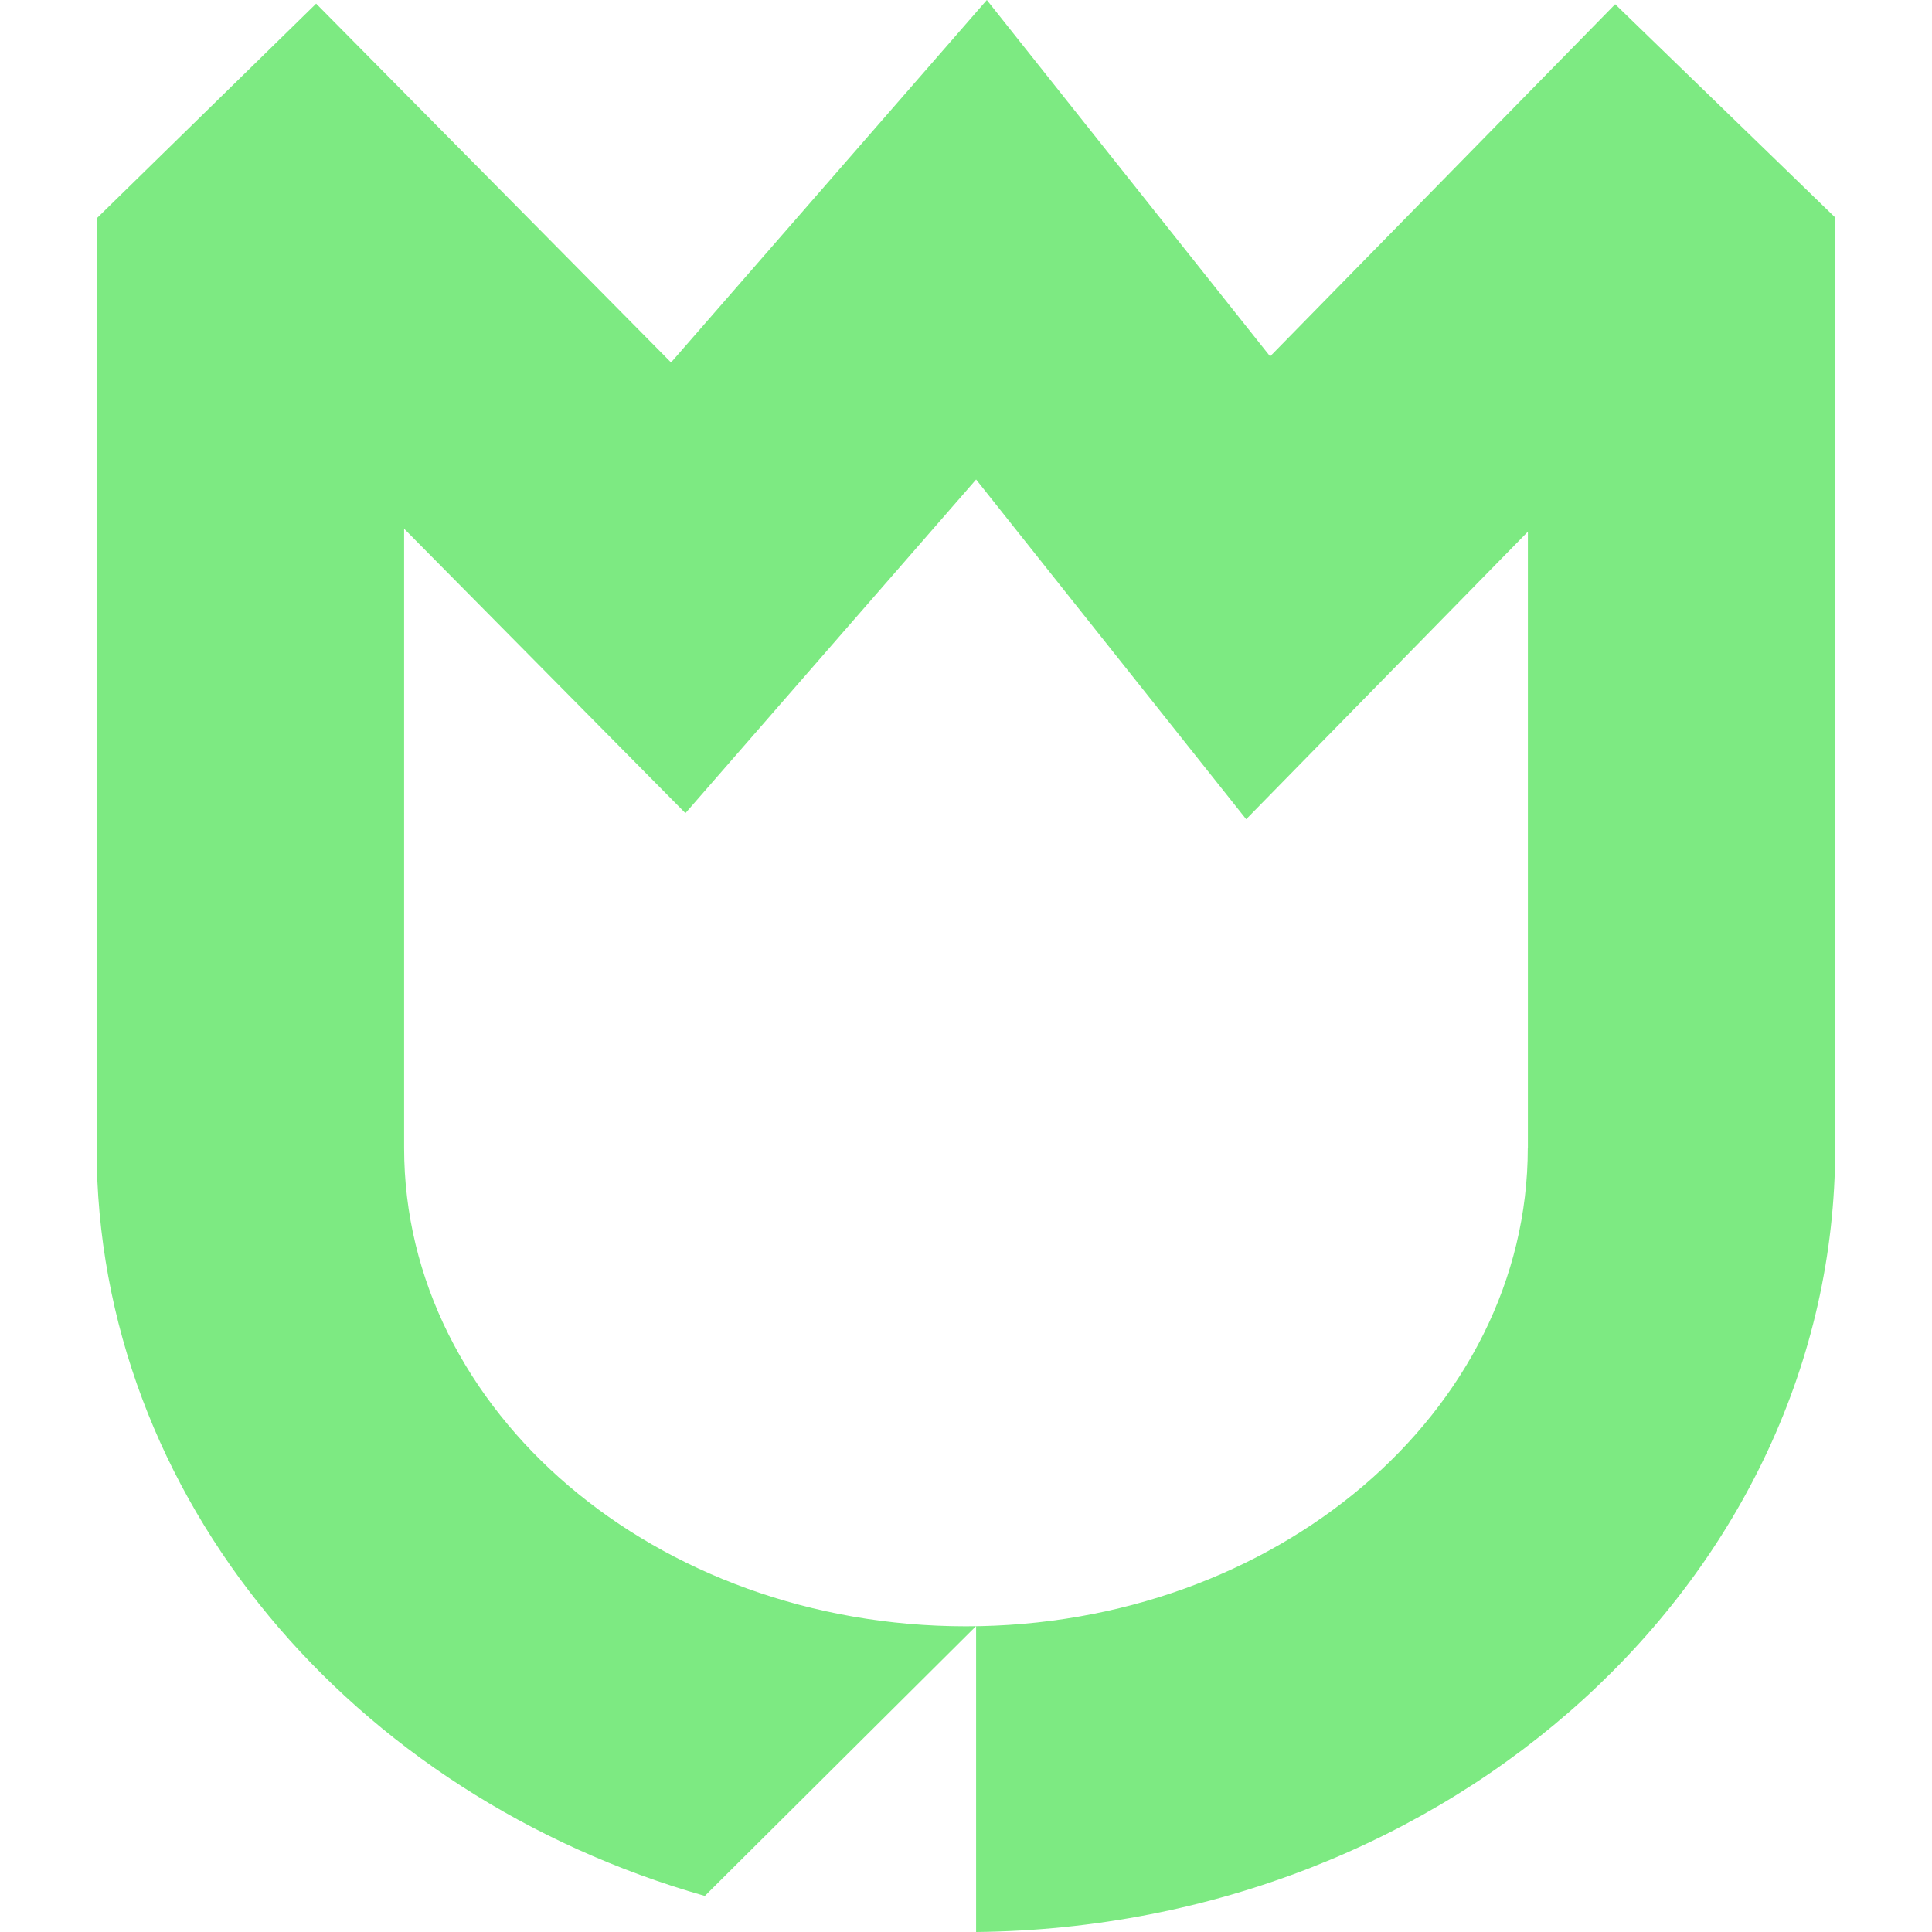 <svg xmlns="http://www.w3.org/2000/svg" fill="none" viewBox="0 0 420 420">
  <path fill="#7DEA82" d="M399 47.325 351.126.916l-75.013 76.56L214.53 0l-68.651 78.797L68.724.788 21.17 47.325H21v202.212c0 76.176 55.67 140.824 132.226 162.622l58.97-58.661V420c103.18-1.087 186.761-77.113 186.761-170.442V47.346h.022l.021-.021Zm-66.873 202.233c0 57.34-54.793 103.983-122.138 103.983-67.344 0-122.137-46.643-122.137-103.983V114.935l61.154 61.835 63.19-72.532 58.712 73.853 61.24-62.517v133.984h-.021Z"/>
</svg>
